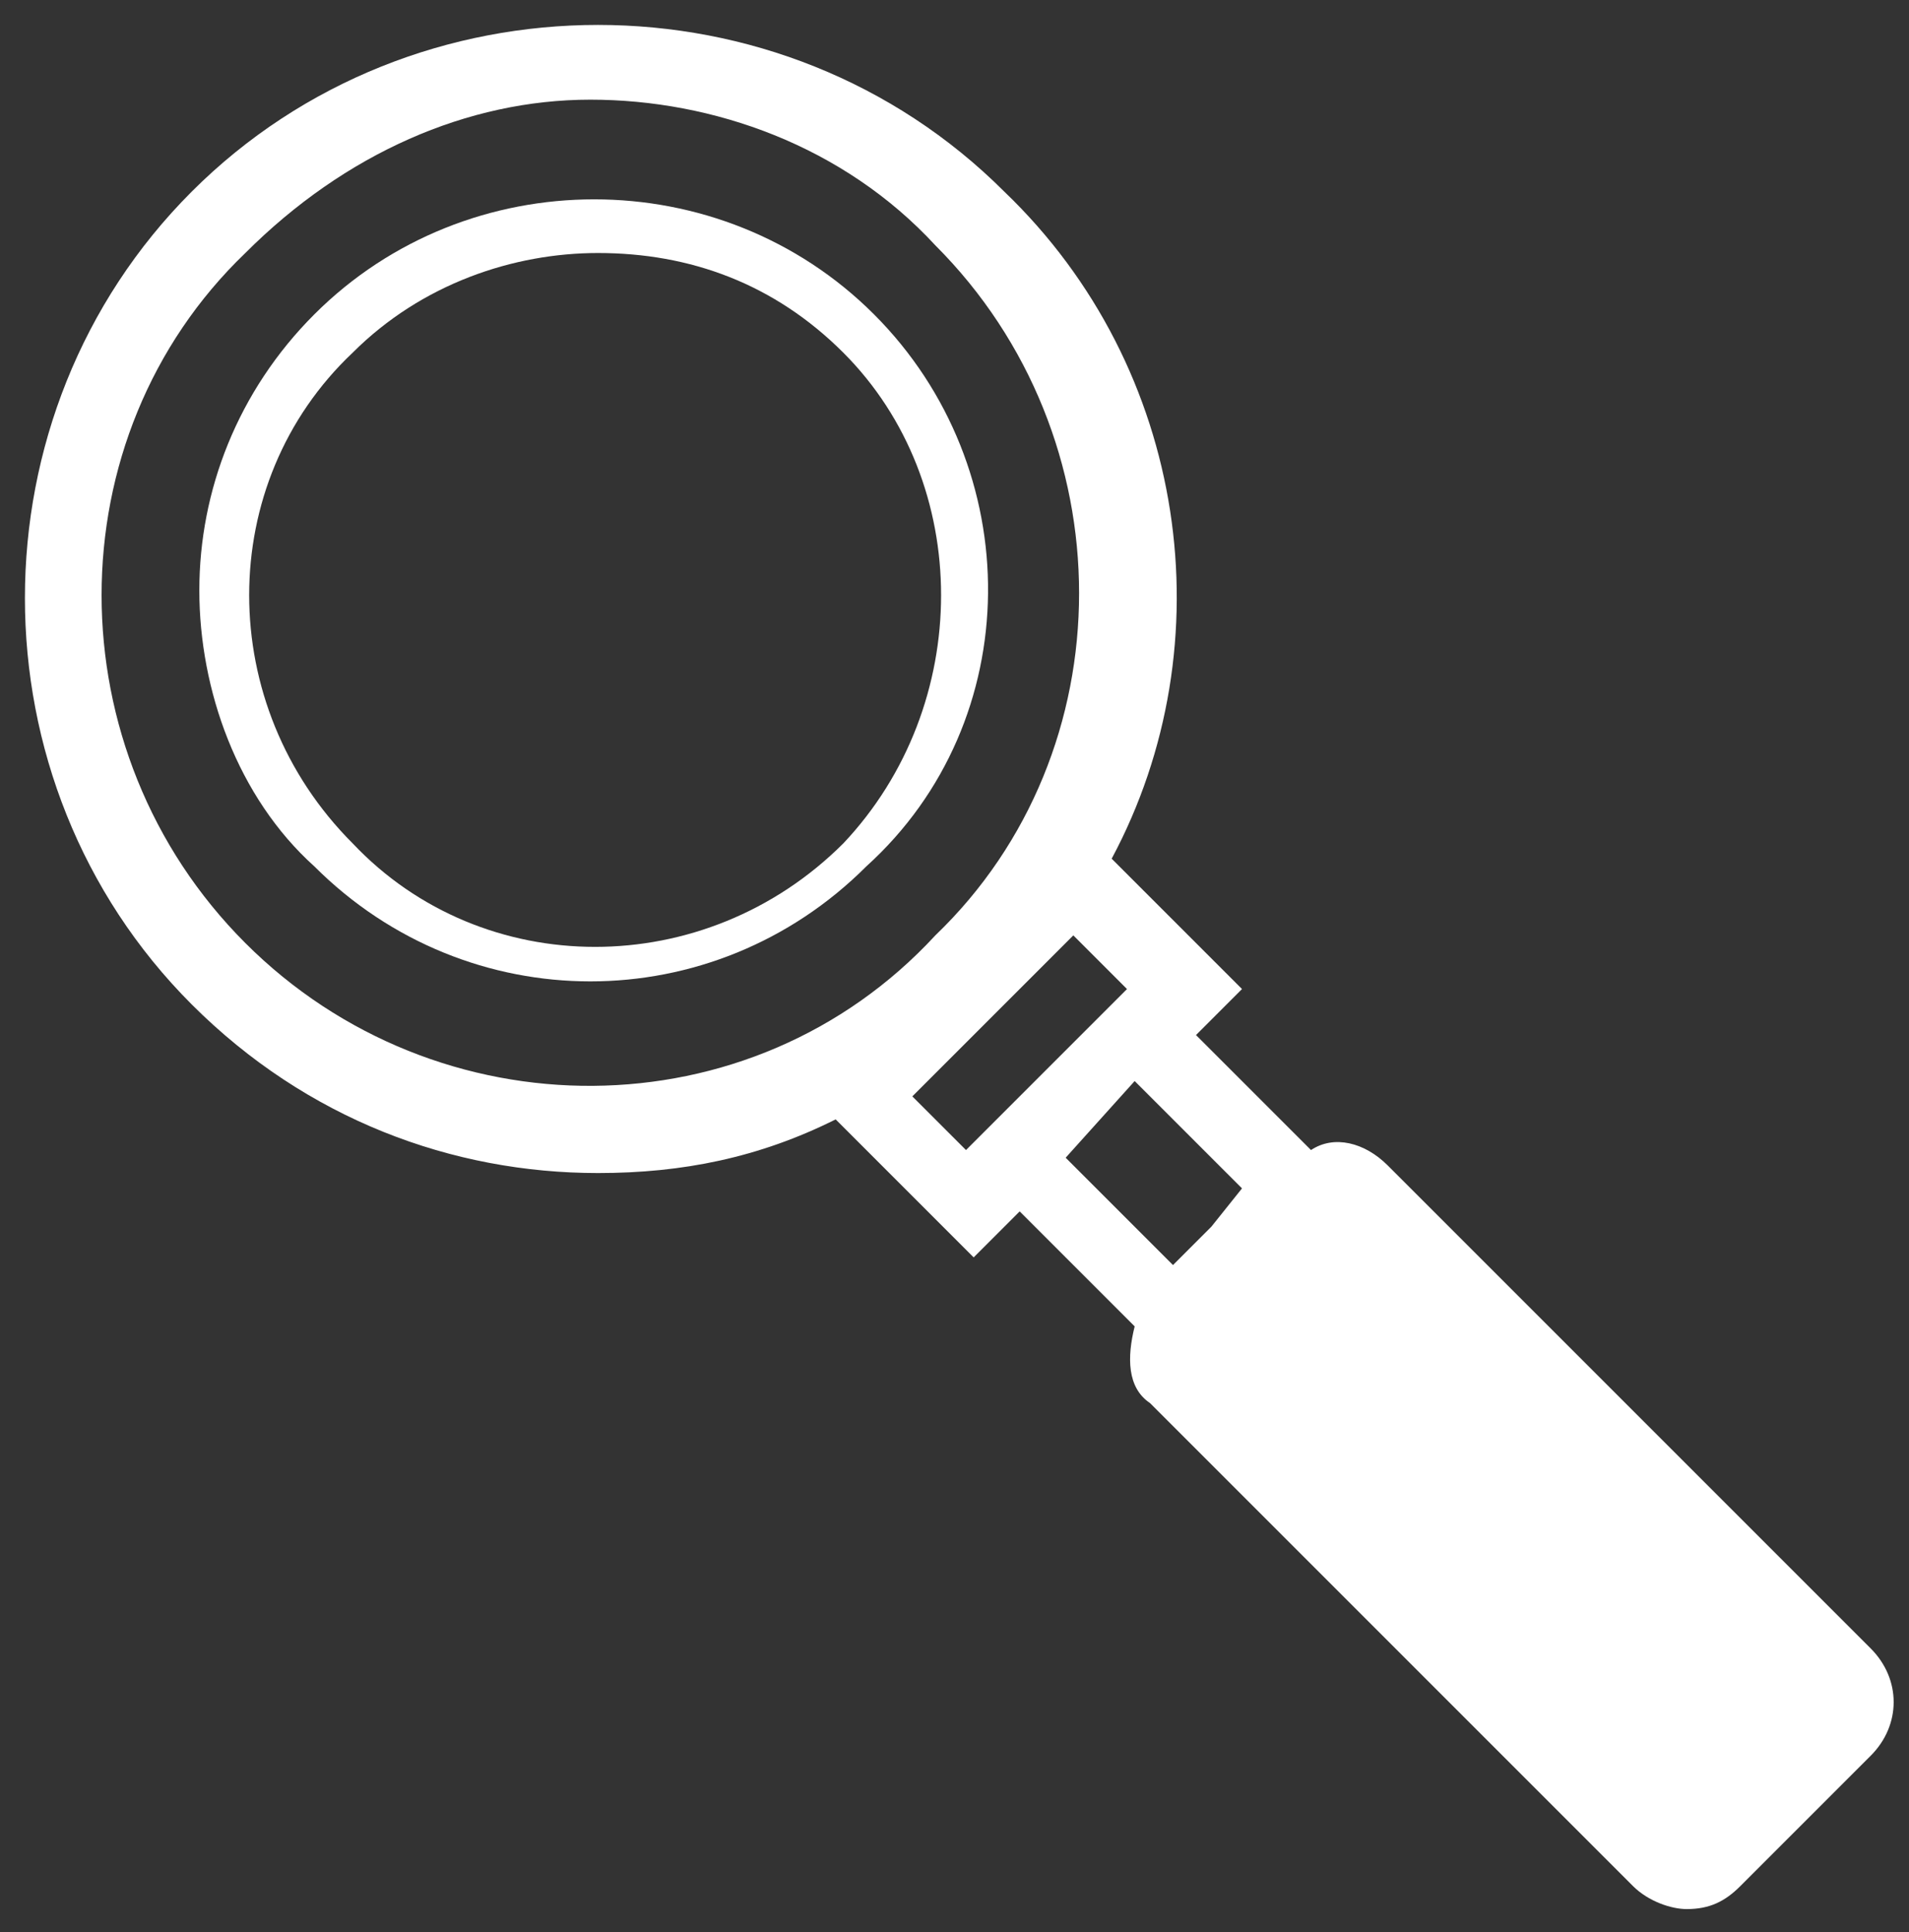 <?xml version="1.0" encoding="utf-8"?>
<!-- Generator: Adobe Illustrator 27.5.0, SVG Export Plug-In . SVG Version: 6.00 Build 0)  -->
<svg version="1.1" baseProfile="tiny" id="Layer_1" xmlns="http://www.w3.org/2000/svg" xmlns:xlink="http://www.w3.org/1999/xlink"
	 x="0px" y="0px" viewBox="0 0 24.9 25.2" overflow="visible" xml:space="preserve">
<rect x="0" y="0" width="24.9" height="25.2" fill="#333333" stroke="none"/>
<g>
	<path fill="#FFFFFF" d="M11.4,4.1c-2-2-5.3-2-7.3,0c-1,1-1.5,2.3-1.5,3.6s0.5,2.7,1.5,3.6c1,1,2.3,1.5,3.6,1.5s2.6-0.5,3.6-1.5
		C13.4,9.4,13.4,6.1,11.4,4.1z M11,11c-1.8,1.8-4.7,1.8-6.4,0c-1.8-1.8-1.8-4.7,0-6.4c0.9-0.9,2.1-1.3,3.2-1.3
		c1.2,0,2.3,0.4,3.2,1.3C12.7,6.3,12.7,9.2,11,11z"/>
	<path fill="#FFFFFF" d="M24.4,21.5l-6.3-6.3c-0.3-0.3-0.7-0.4-1-0.2l-1.5-1.5l0.6-0.6l-1.7-1.7c1.5-2.8,1-6.4-1.4-8.7
		c-2.9-2.9-7.7-2.9-10.6,0c-2.9,2.9-2.9,7.7,0,10.6c1.5,1.5,3.4,2.2,5.3,2.2c1.1,0,2.1-0.2,3.1-0.7l1.8,1.8l0.6-0.6l1.5,1.5
		c-0.1,0.4-0.1,0.8,0.2,1l6.3,6.3c0.2,0.2,0.5,0.3,0.7,0.3c0.3,0,0.5-0.1,0.7-0.3l1.7-1.7C24.8,22.5,24.8,21.9,24.4,21.5z M3.2,12.3
		c-2.5-2.5-2.5-6.6,0-9C4.5,2,6.1,1.3,7.7,1.3c1.6,0,3.3,0.6,4.5,1.9c2.5,2.5,2.5,6.6,0,9C9.8,14.8,5.7,14.8,3.2,12.3z M14,12.2
		l0.7,0.7l-2.1,2.1l-0.7-0.7L14,12.2z M14.8,14.1l1.4,1.4L15.8,16l-0.5,0.5l-1.4-1.4L14.8,14.1z"/>
</g>
</svg>
